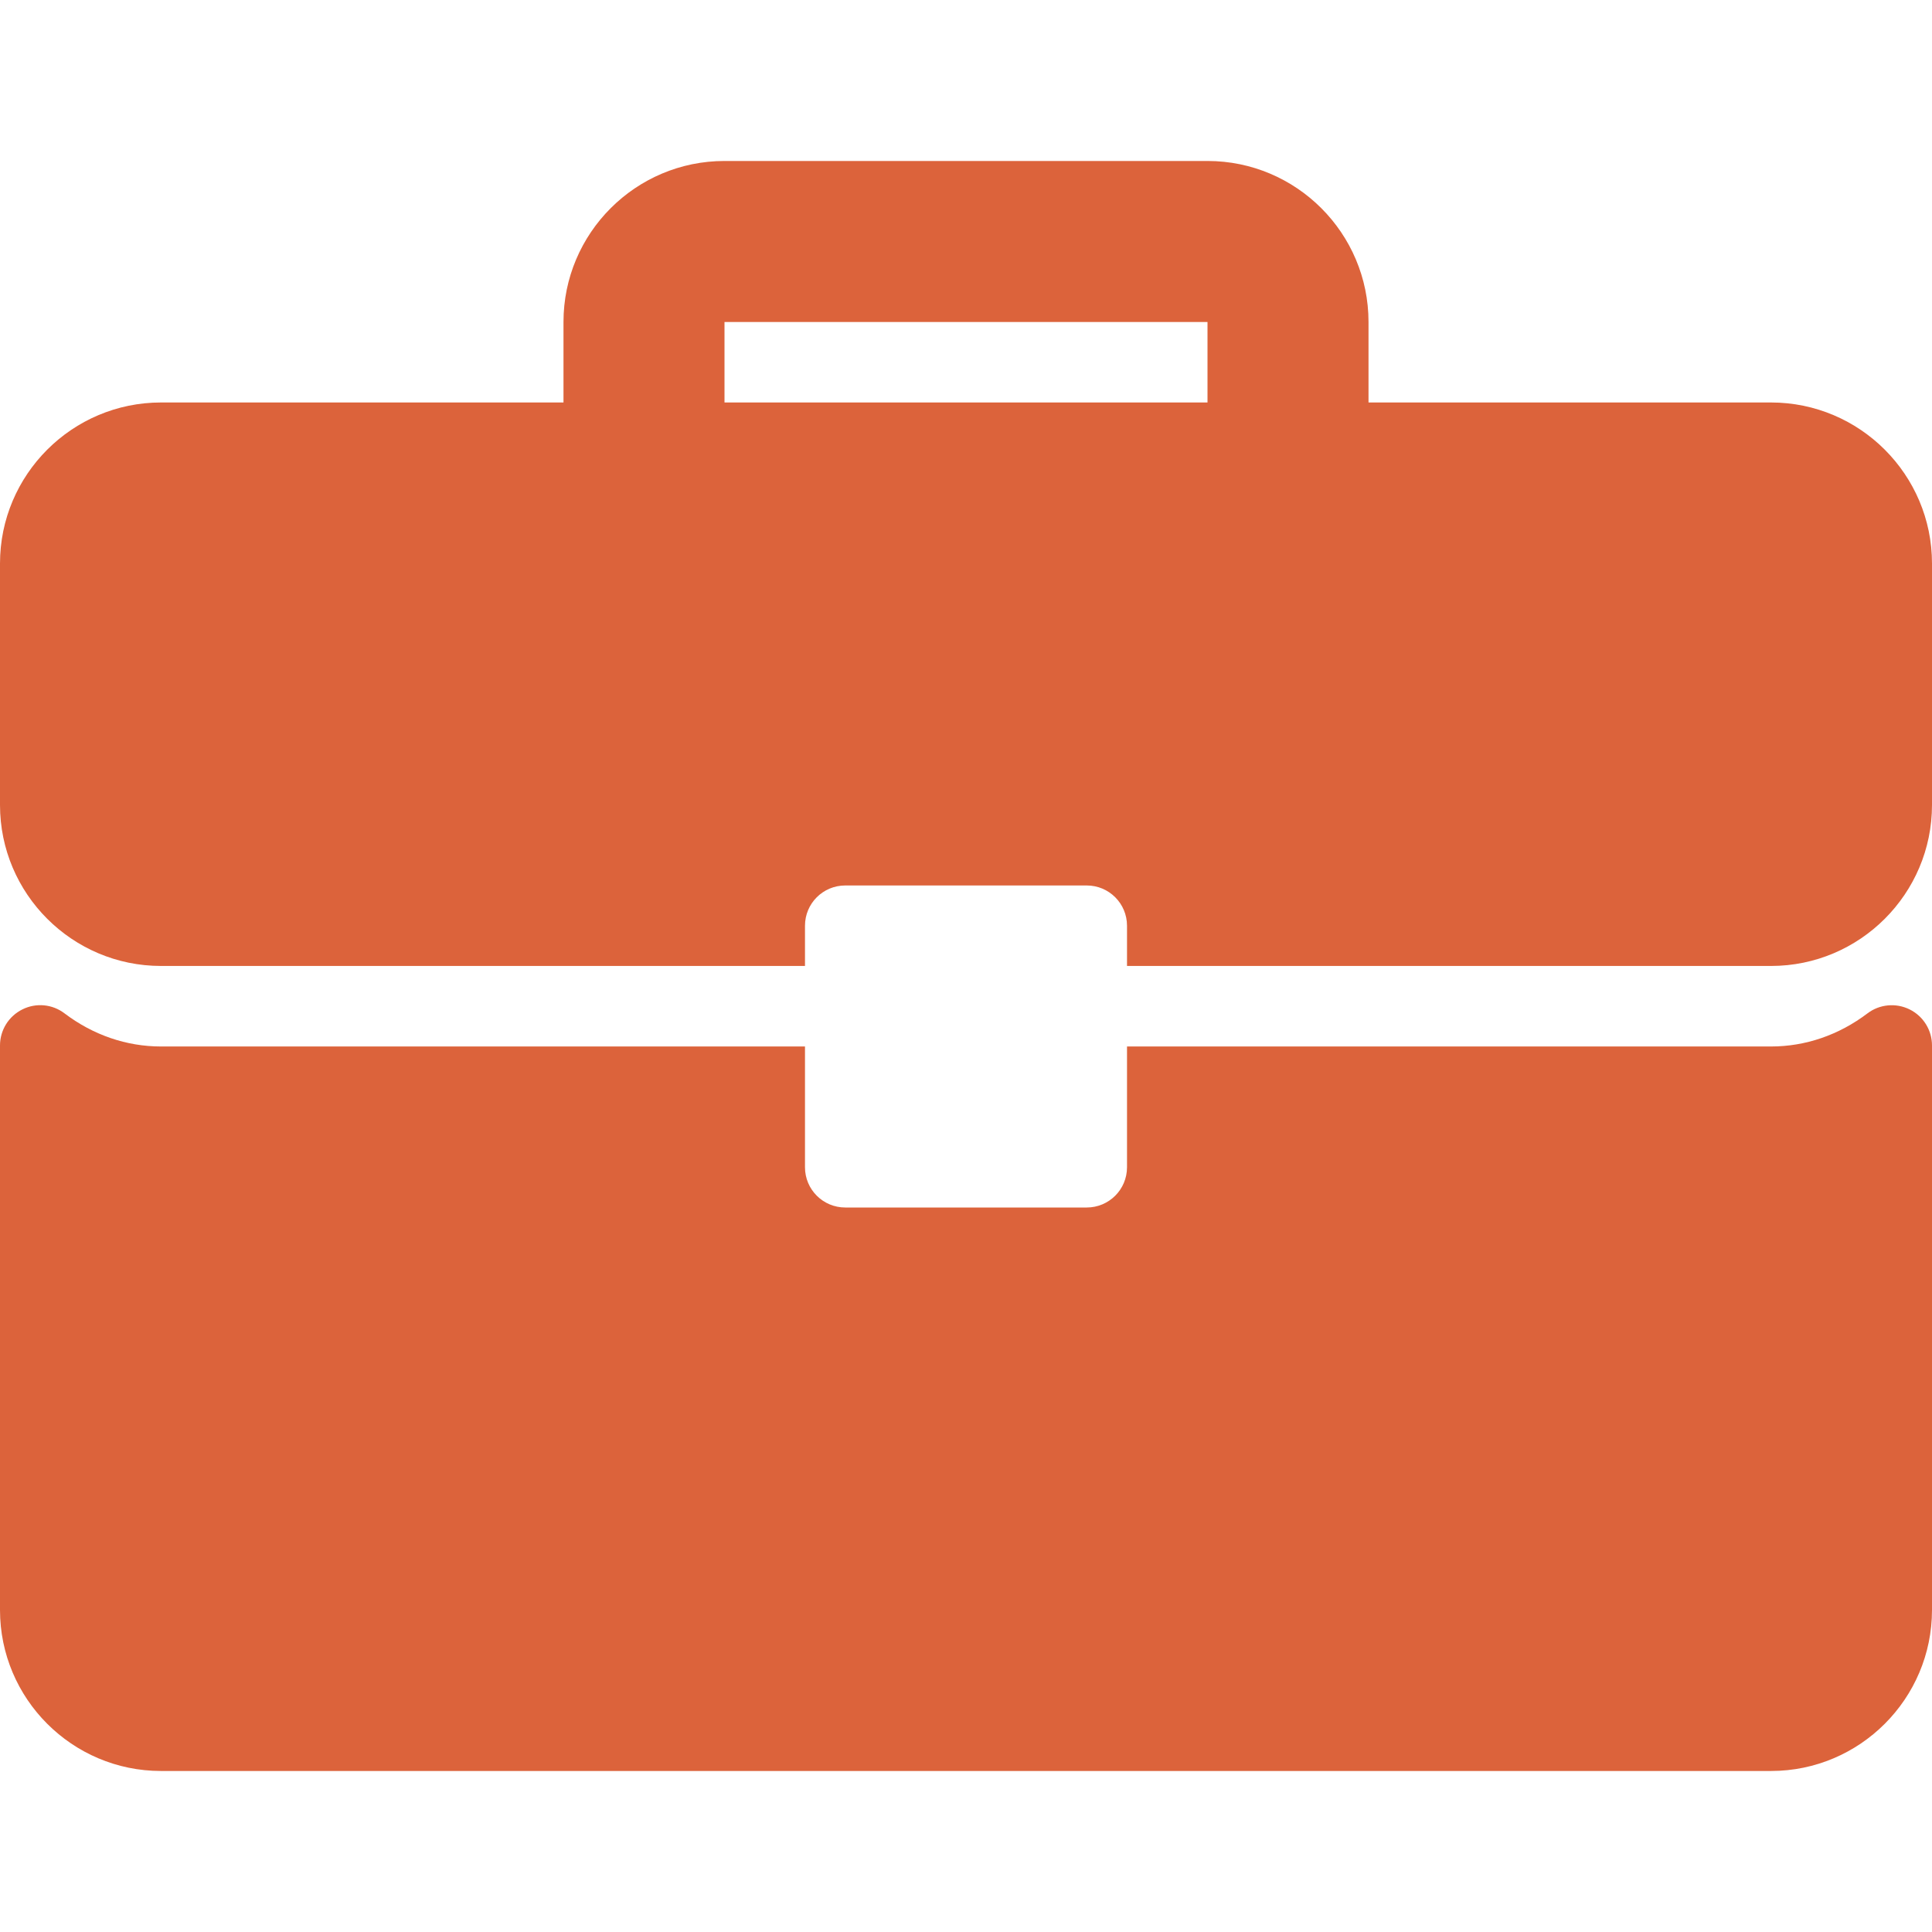 <svg xmlns="http://www.w3.org/2000/svg" width="50" height="50" viewBox="0 0 50 50" fill="none">
  <g clip-path="url(#clip0_2483_9498)">
    <path d="M45.833 10.416H35.417V8.333C35.417 6.035 33.548 4.166 31.25 4.166H18.75C16.452 4.166 14.583 6.035 14.583 8.333V10.416H4.167C1.869 10.416 0 12.285 0 14.583V20.833C0 23.131 1.869 24.999 4.167 24.999H20.833V23.958C20.833 23.382 21.299 22.916 21.875 22.916H28.125C28.701 22.916 29.167 23.382 29.167 23.958V24.999H45.834C48.131 24.999 50 23.131 50 20.833V14.583C50 12.285 48.131 10.416 45.833 10.416ZM31.25 10.416H18.75V8.333H31.25V10.416Z" fill="#DC633B"/>
    <path d="M49.422 26.124C49.067 25.948 48.643 25.988 48.33 26.226C47.589 26.787 46.726 27.083 45.833 27.083H29.167V30.208C29.167 30.784 28.701 31.25 28.125 31.25H21.875C21.299 31.25 20.833 30.784 20.833 30.208V27.083H4.167C3.274 27.083 2.411 26.787 1.67 26.226C1.356 25.986 0.933 25.946 0.578 26.124C0.224 26.3 0 26.661 0 27.057V41.666C0 43.964 1.869 45.833 4.167 45.833H45.833C48.131 45.833 50 43.964 50 41.666V27.057C50 26.661 49.776 26.3 49.422 26.124Z" fill="#DC633B"/>
  </g>
  <defs>
    <clipPath id="clip0_2483_9498">
      <rect width="50" height="50" fill="white"/>
    </clipPath>
  </defs>
</svg>
